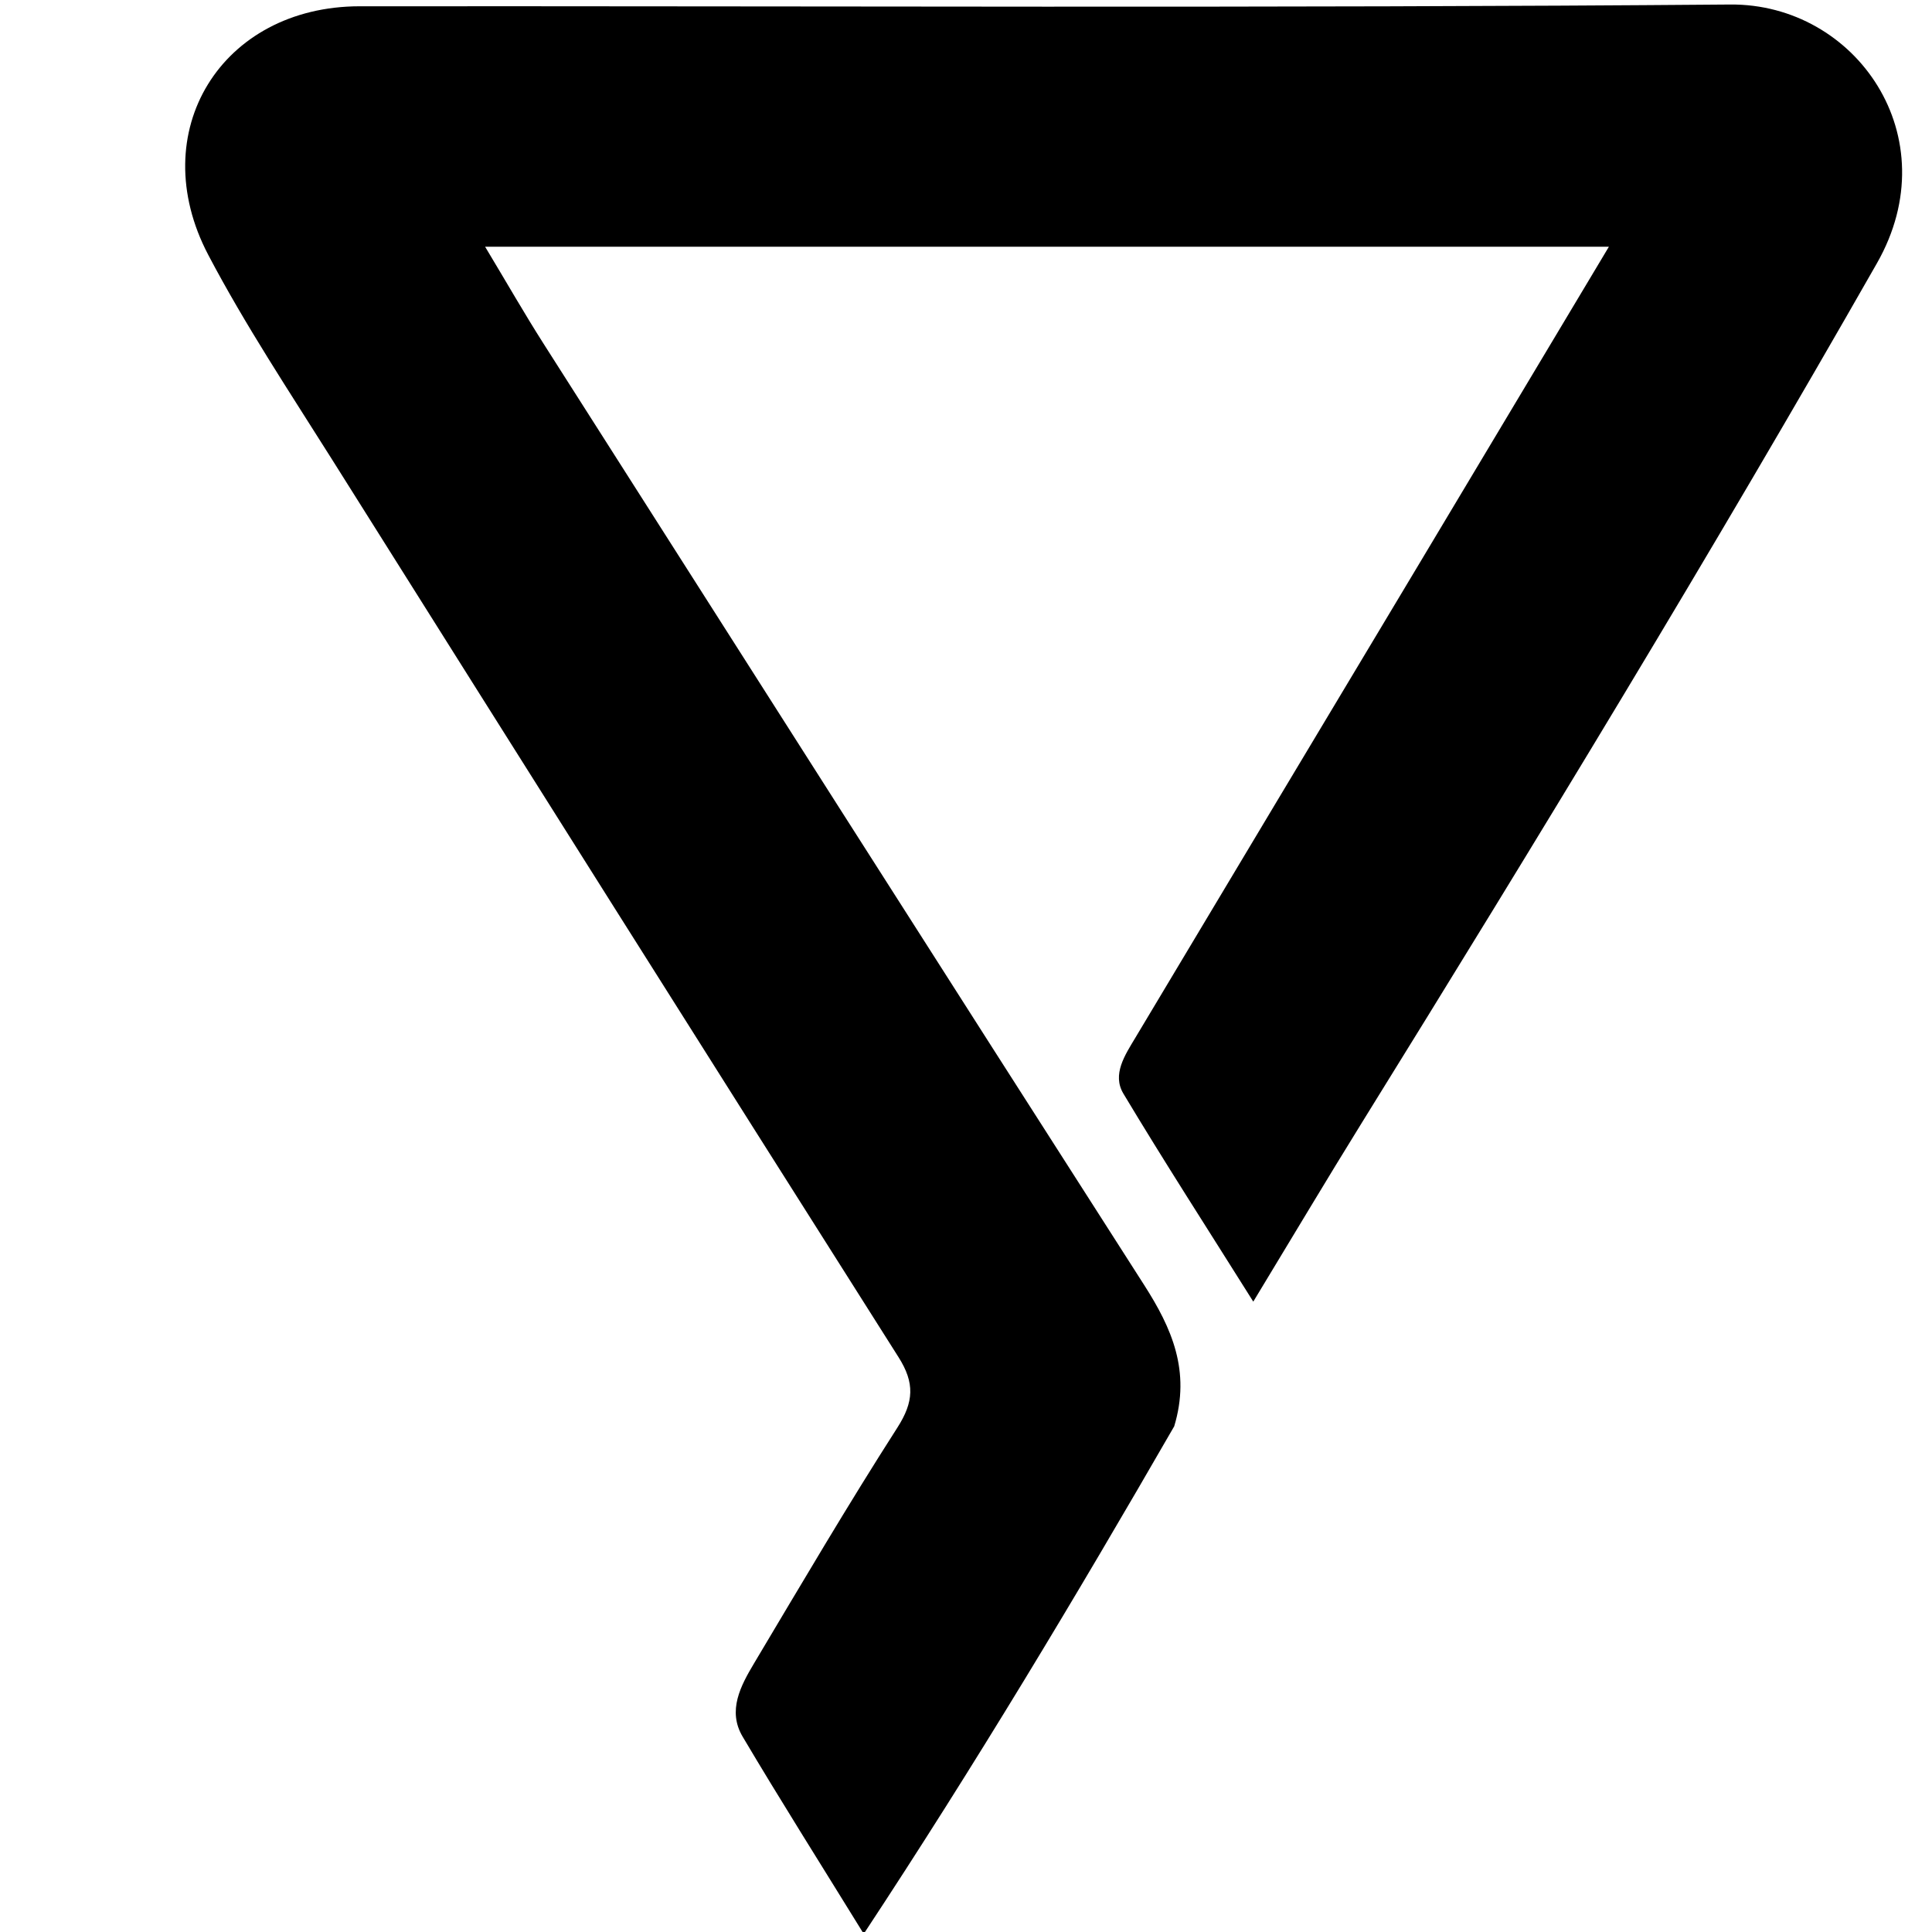 <svg xmlns="http://www.w3.org/2000/svg" viewBox="160 404 198 210" width="32" height="32">
  <path fill="#000000" d="M281.631,559.034 
    C270.906,577.633 260.085,595.696 247.884,614.202 
    C243.146,606.518 238.831,599.701 234.72,592.764 
    C233.045,589.938 234.514,587.226 235.975,584.777 
    C241.09,576.198 246.153,567.582 251.541,559.176 
    C253.333,556.38 253.445,554.326 251.669,551.524 
    C231.074,519.032 210.563,486.487 190.08,453.924 
    C185.472,446.599 180.663,439.36 176.642,431.715 
    C169.606,418.337 178.056,404.693 193.1,404.682 
    C242.756,404.646 292.414,404.898 342.067,404.491 
    C355.719,404.379 365.853,418.867 358.013,432.615 
    C340.031,464.149 321.16,495.169 302.033,526.027 
    C298.212,532.193 294.502,538.428 290.226,545.481 
    C285.178,537.445 280.52,530.234 276.109,522.875 
    C274.854,520.782 276.292,518.665 277.404,516.805 
    C287.656,499.652 297.936,482.517 308.203,465.374 
    C314.942,454.12 321.674,442.861 328.878,430.821 
    C287.956,430.821 247.811,430.821 206.731,430.821 
    C209.156,434.854 211.029,438.134 213.057,441.317 
    C234.797,475.45 256.529,509.588 278.358,543.663 
    C281.353,548.339 283.448,553.012 281.631,559.034 
    z"/>
</svg>
